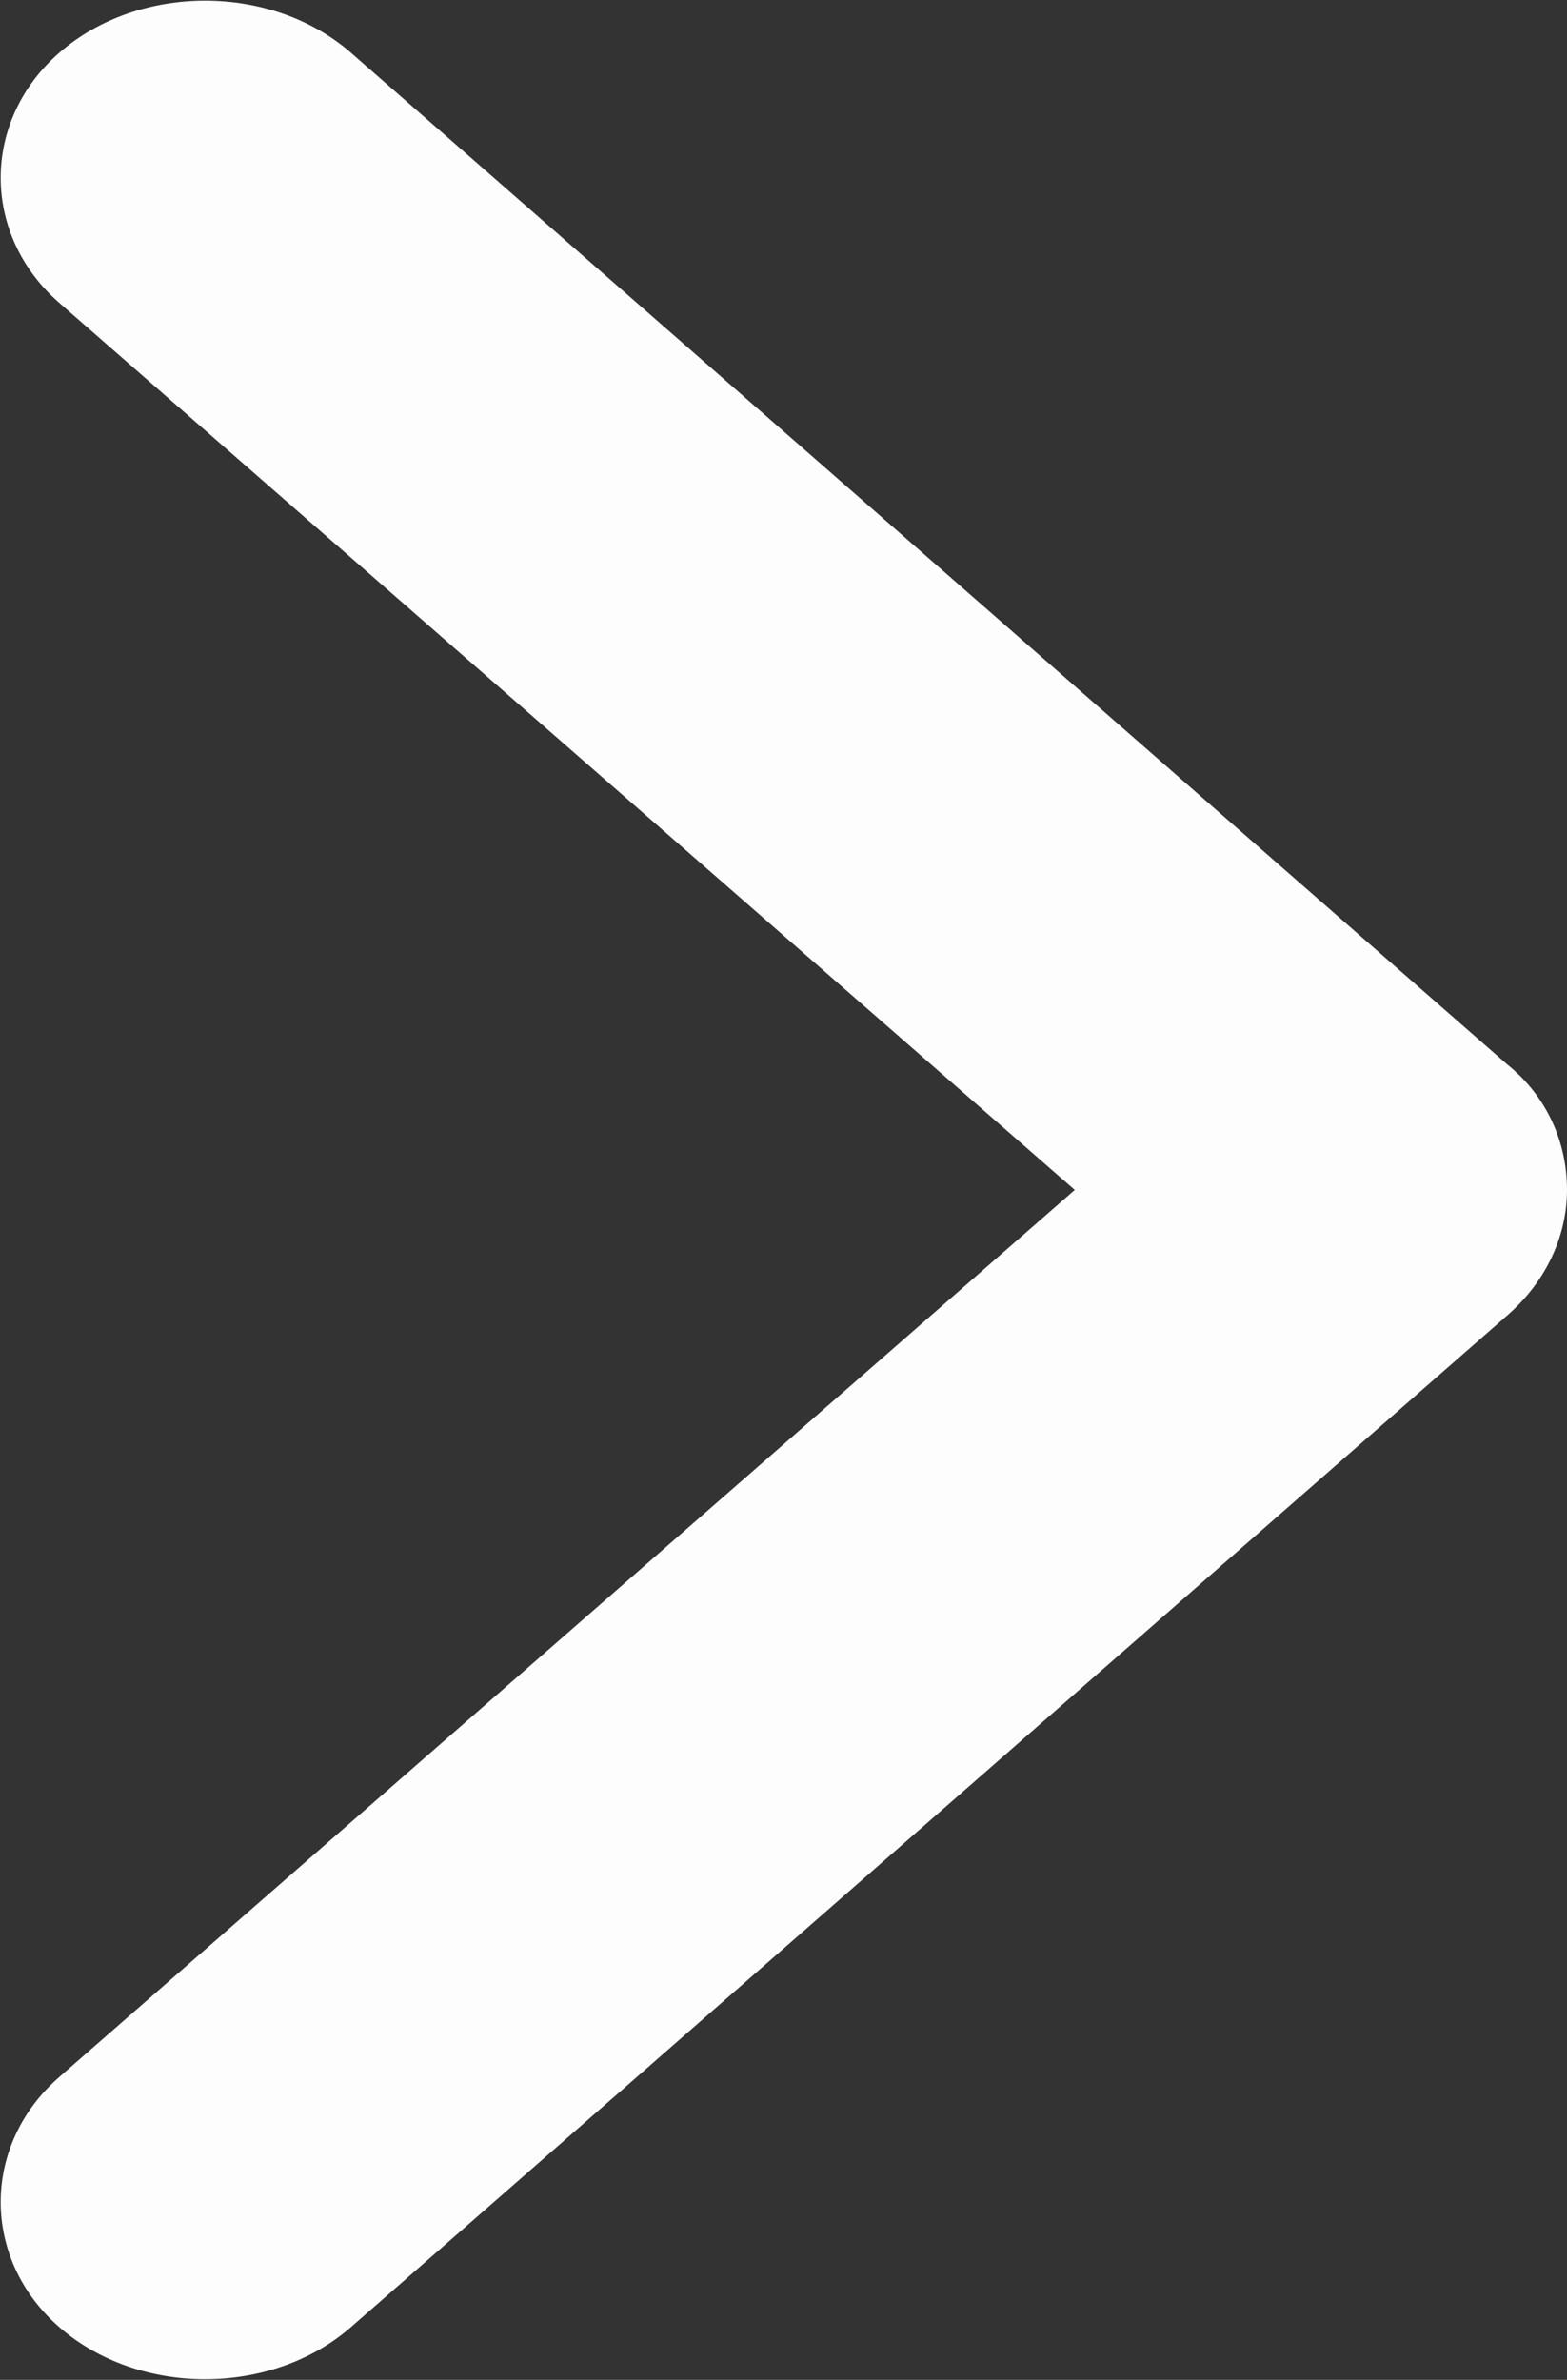 <?xml version="1.0" encoding="UTF-8"?><svg id="_レイヤー_2" xmlns="http://www.w3.org/2000/svg" viewBox="0 0 5.73 8.7"><rect x="0" y="0" width="5.73" height="8.7" fill="#333333" stroke="none"/><defs><style>.cls-1{fill:#fdfdfe;}</style></defs><g id="_オブジェクト"><path class="cls-1" d="m1.28,8.51l4.23-3.7c.15-.13.22-.3.22-.46,0-.17-.07-.34-.22-.46L1.28.19c-.29-.25-.77-.25-1.06,0s-.29.67,0,.92l3.71,3.24L.22,7.59c-.29.25-.29.67,0,.92.29.25.77.25,1.06,0Z"/></g></svg>